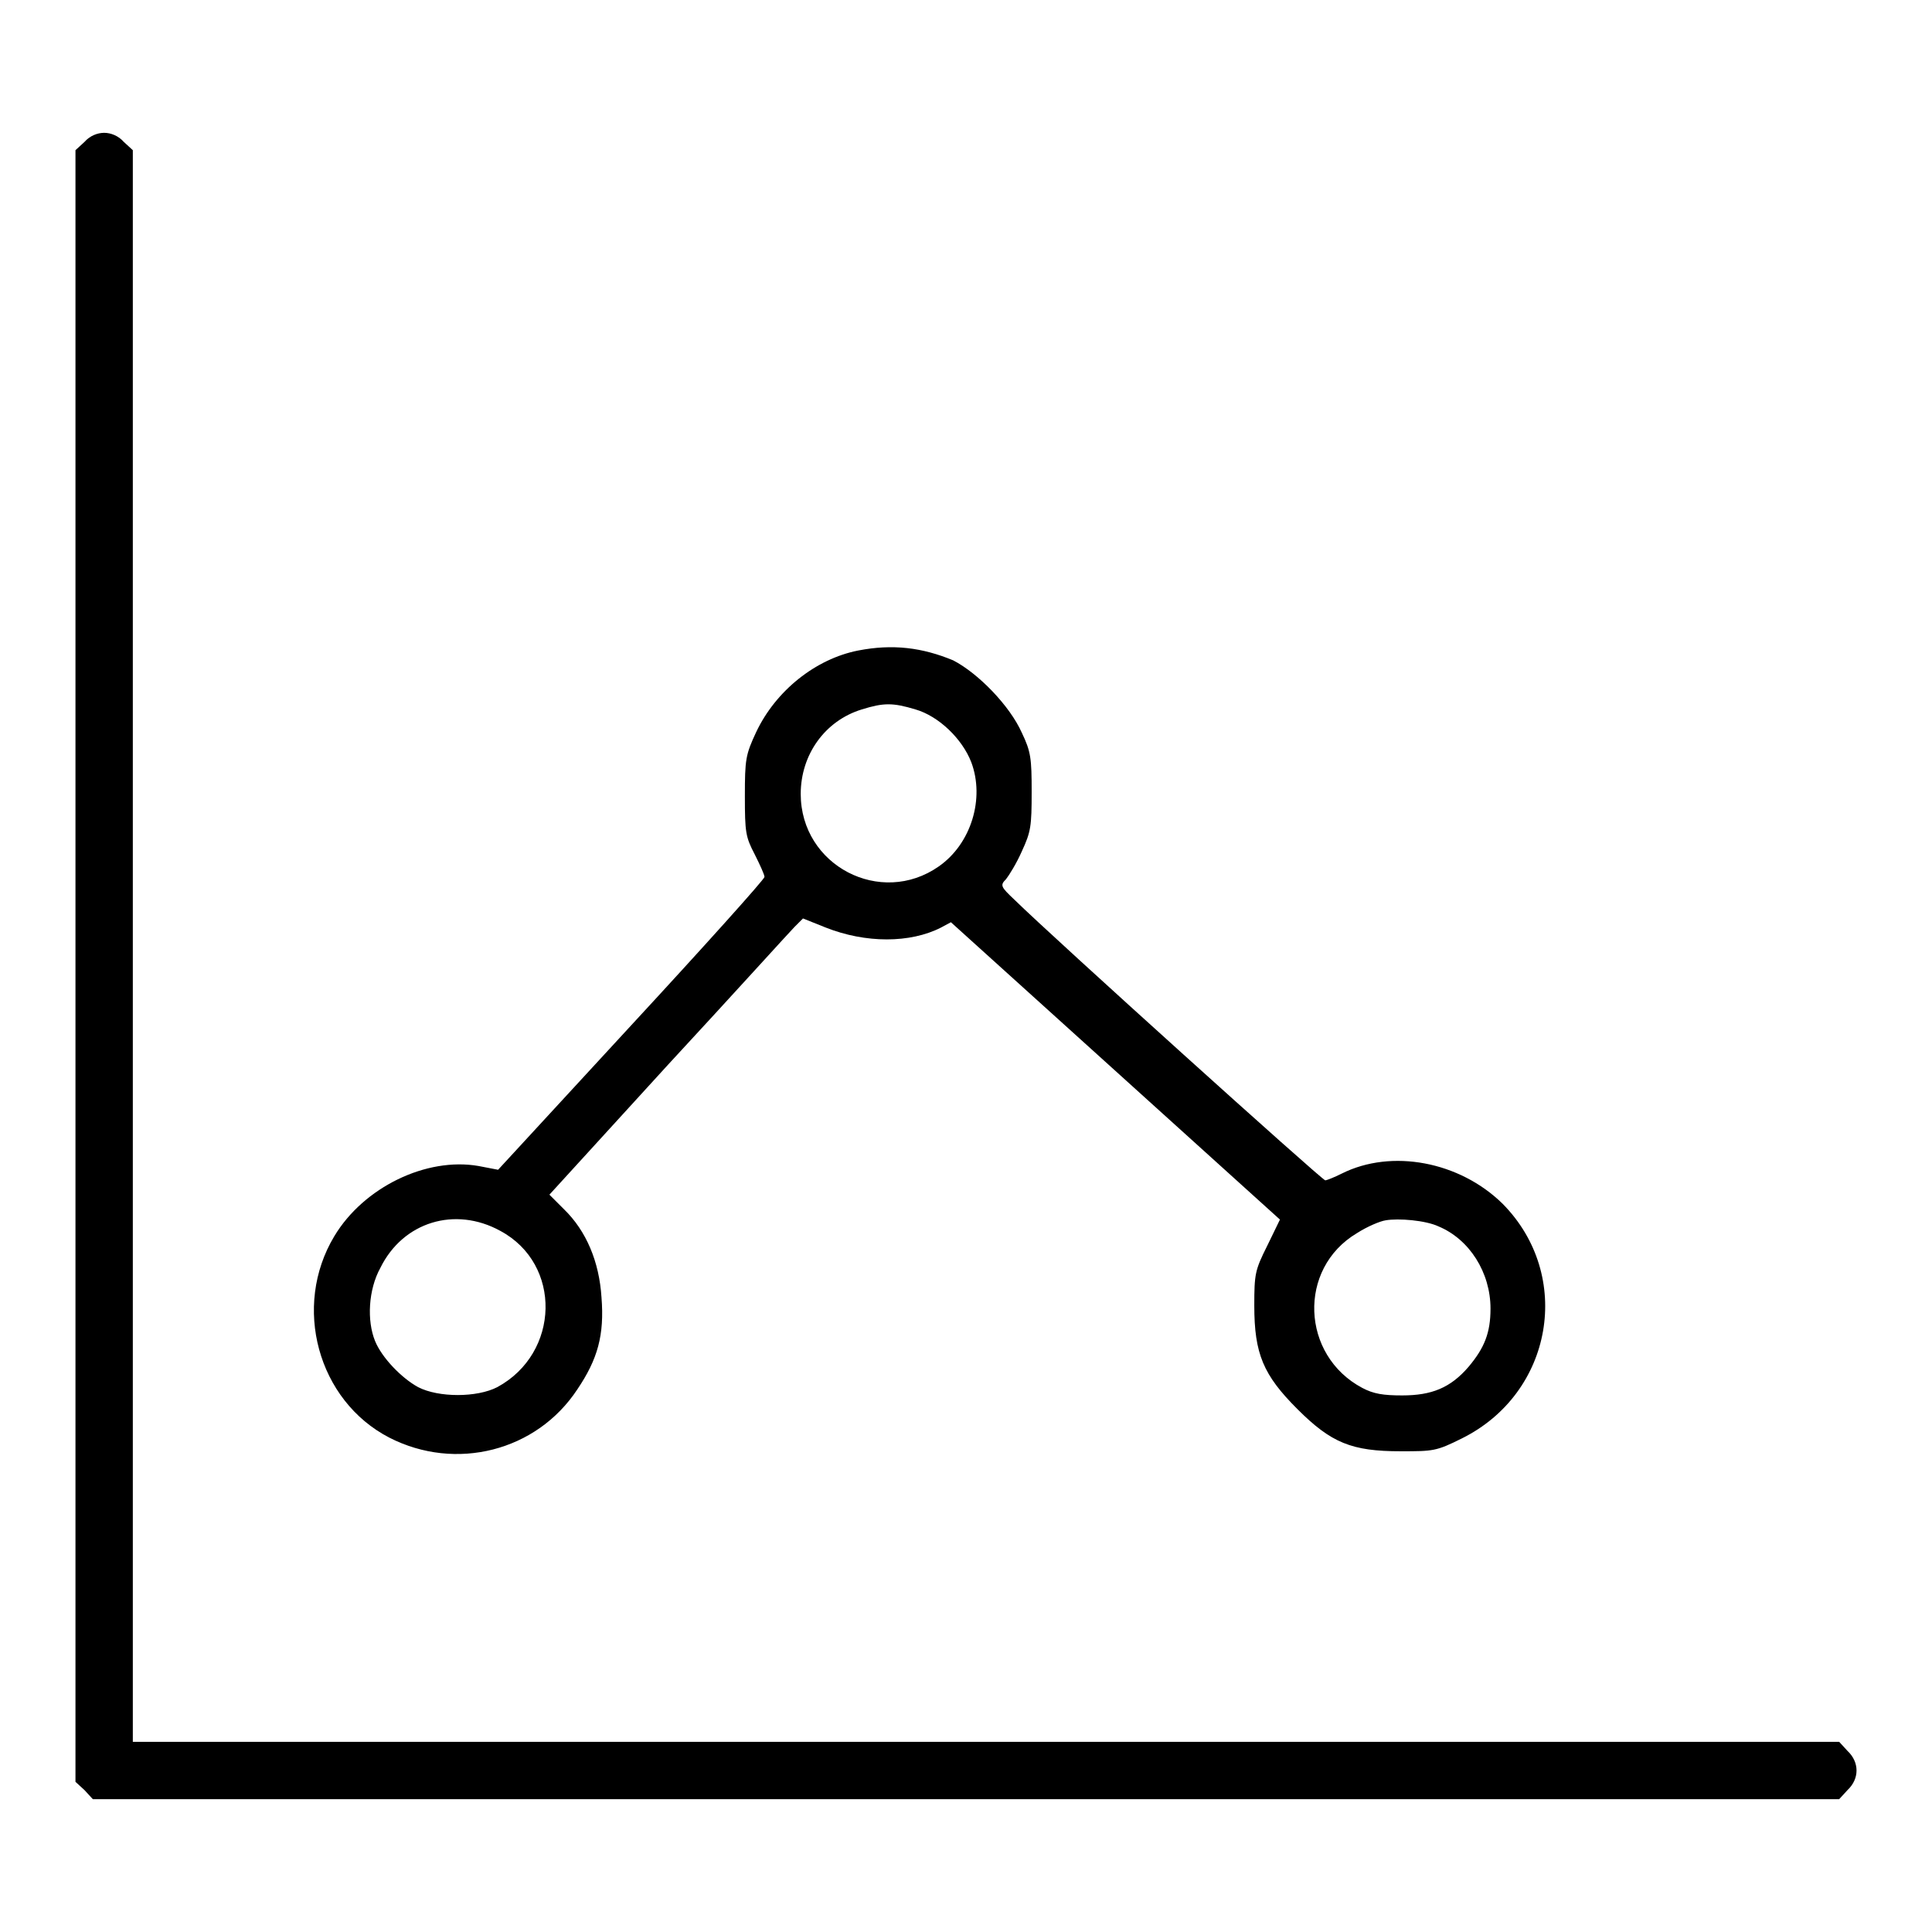 <?xml version="1.0" encoding="utf-8"?>
<!-- Svg Vector Icons : http://www.onlinewebfonts.com/icon -->
<!DOCTYPE svg PUBLIC "-//W3C//DTD SVG 1.1//EN" "http://www.w3.org/Graphics/SVG/1.1/DTD/svg11.dtd">
<svg version="1.1" xmlns="http://www.w3.org/2000/svg" xmlns:xlink="http://www.w3.org/1999/xlink" x="0px" y="0px" viewBox="0 0 256 256" enable-background="new 0 0 256 256" xml:space="preserve">
<g><g><g><path fill="#000000" d="M11.2,18.8L10,19.9V128v108.1l1.2,1.1l1.1,1.2H128h115.7l1.1-1.2c1.6-1.5,1.6-3.7,0-5.2l-1.1-1.2H130.6h-113V125.4V19.9l-1.2-1.1c-0.7-0.8-1.7-1.2-2.6-1.2C12.9,17.6,11.9,18,11.2,18.8z"/><path fill="#000000" d="M113.7,86.2c-5.6,1.1-10.9,5.3-13.5,10.8c-1.4,3-1.5,3.6-1.5,8.5c0,4.8,0.1,5.4,1.3,7.7c0.7,1.4,1.3,2.7,1.3,3c0,0.3-7.9,9.1-17.7,19.7l-17.6,19.1l-2.6-0.5c-6.9-1.2-15.2,2.8-19.1,9.3c-5.6,9.3-2.2,21.8,7.3,26.7c8.8,4.5,19.5,1.8,24.9-6.4c2.7-4,3.6-7.2,3.2-12.2c-0.3-4.7-2-8.8-5-11.7l-1.9-1.9l15.7-17.2c8.7-9.4,16.2-17.7,16.8-18.3l1.1-1.1l3,1.2c5.3,2.1,11.2,2.1,15.3,0l1.3-0.7l21.8,19.7l21.8,19.7l-1.7,3.5c-1.6,3.2-1.7,3.7-1.7,7.9c0,6.4,1.2,9.2,5.7,13.7c4.5,4.5,7.2,5.6,13.7,5.6c4.3,0,4.7,0,8.1-1.7c12.1-6,14.8-21.6,5.4-31.1c-5.7-5.6-14.7-7.3-21.3-4c-1,0.5-2,0.9-2.2,0.9c-0.4,0-36-32.1-41.2-37.2c-1.8-1.7-1.9-1.9-1.1-2.7c0.4-0.5,1.4-2.1,2.1-3.7c1.2-2.6,1.3-3.3,1.3-7.9c0-4.4-0.1-5.3-1.3-7.8c-1.6-3.6-5.8-7.9-9.1-9.6C122.2,85.8,118.3,85.3,113.7,86.2z M121.3,94c3.1,0.9,6.2,3.9,7.4,7c1.8,4.8,0,10.8-4.3,13.8c-7.7,5.4-18.3-0.1-18.3-9.6c0-5.2,3.2-9.7,8.1-11.2C117.1,93.1,118.3,93.1,121.3,94z M66.3,163.1c8.2,4.4,7.9,16.2-0.4,20.7c-2.7,1.4-7.8,1.4-10.5,0c-2.2-1.2-4.8-3.9-5.7-6.1c-1.1-2.7-0.9-6.8,0.7-9.7C53.4,161.9,60.3,159.8,66.3,163.1z M190.6,162.5c4.1,1.7,6.9,6.1,6.9,10.9c0,3.2-0.8,5.2-2.9,7.7c-2.4,2.8-4.9,3.8-8.8,3.8c-2.5,0-3.8-0.2-5.3-1c-8.1-4.3-8.6-15.8-0.7-20.5c1.4-0.9,3.1-1.6,3.8-1.7C185.3,161.4,188.9,161.7,190.6,162.5z"/></g></g></g>
</svg>